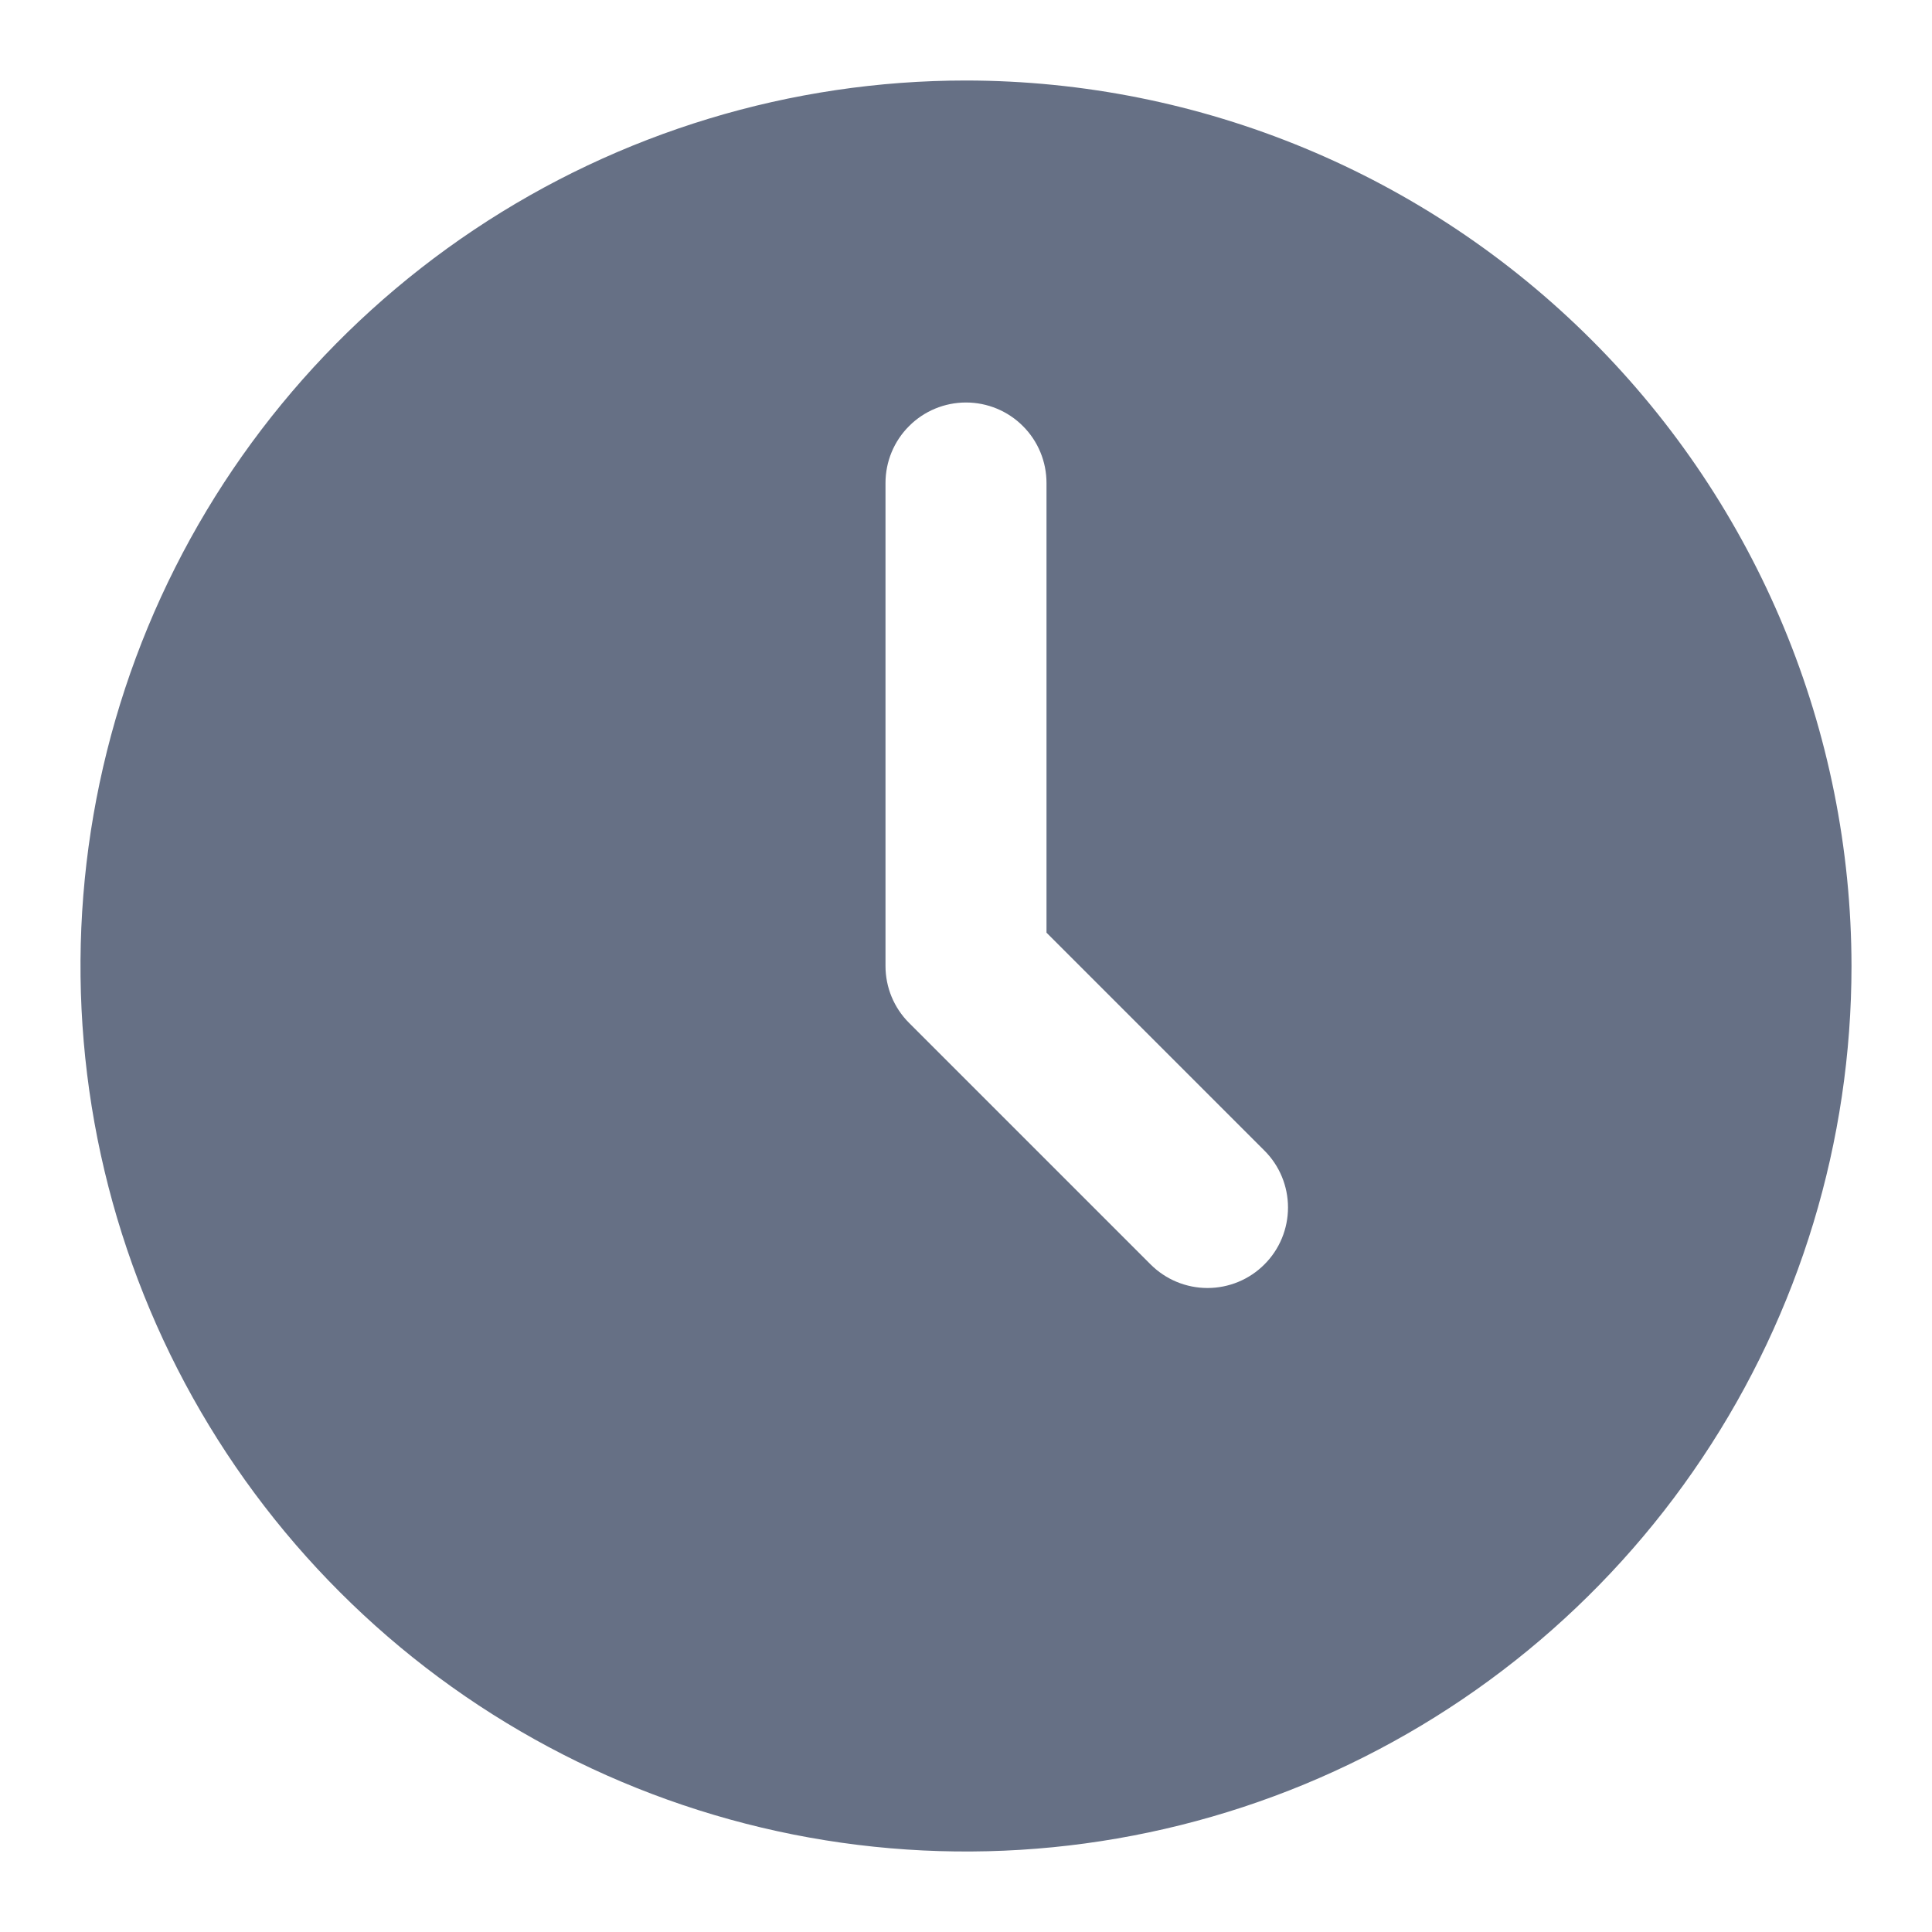 <svg width="24" height="24" viewBox="0 0 24 24" fill="none" xmlns="http://www.w3.org/2000/svg">
<path d="M12 1C9.824 1 7.698 1.645 5.889 2.854C4.08 4.063 2.67 5.78 1.837 7.79C1.005 9.8 0.787 12.012 1.211 14.146C1.636 16.28 2.683 18.24 4.222 19.778C5.76 21.317 7.72 22.364 9.854 22.789C11.988 23.213 14.2 22.995 16.21 22.163C18.22 21.33 19.938 19.92 21.146 18.111C22.355 16.302 23 14.176 23 12C22.997 9.084 21.837 6.288 19.774 4.226C17.712 2.163 14.916 1.003 12 1ZM15.707 15.707C15.52 15.895 15.265 16 15 16C14.735 16 14.481 15.895 14.293 15.707L11.293 12.707C11.105 12.52 11 12.265 11 12V6C11 5.735 11.105 5.48 11.293 5.293C11.48 5.105 11.735 5 12 5C12.265 5 12.52 5.105 12.707 5.293C12.895 5.48 13 5.735 13 6V11.586L15.707 14.293C15.895 14.48 16 14.735 16 15C16 15.265 15.895 15.52 15.707 15.707Z" fill="#667085"/>
</svg>
